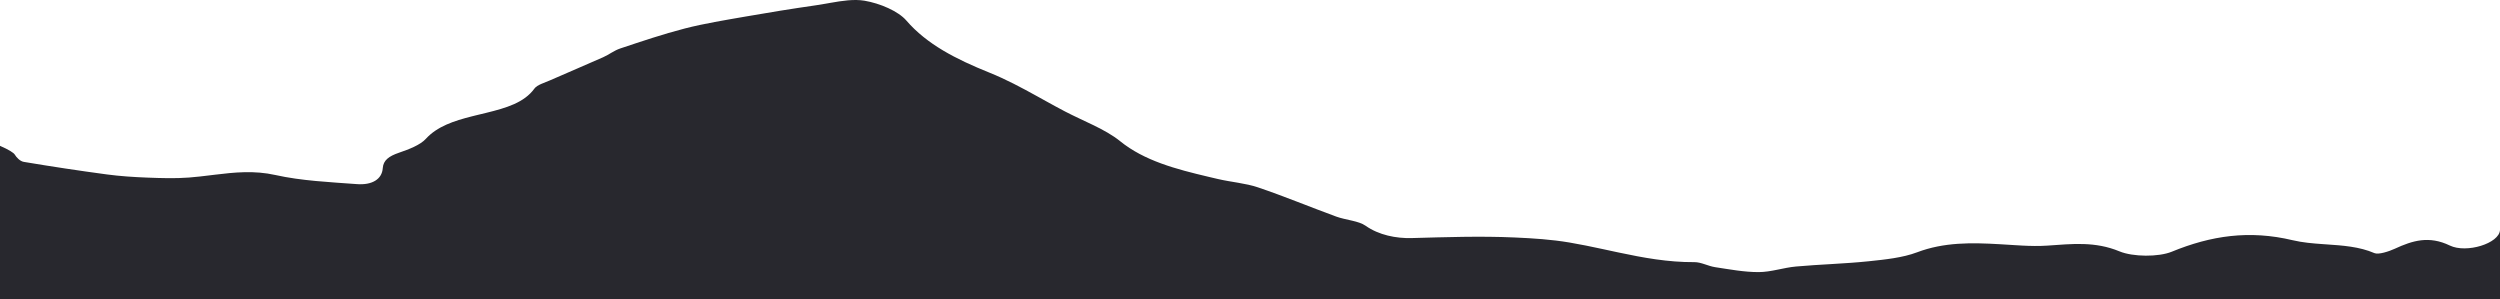 <svg width="1663" height="199" viewBox="0 0 1663 199" fill="none" xmlns="http://www.w3.org/2000/svg">
<g clip-path="url(#clip0_128_417)">
<path fill-rule="evenodd" clip-rule="evenodd" d="M0 281.97H1663V153.008C1662.5 161.97 1640.64 168.649 1629.65 163.336C1615.8 156.642 1604.84 160.003 1593 165.47C1589.24 167.207 1582.2 169.543 1579.5 168.378C1569.45 164.034 1558.35 163.298 1547.31 162.543L1545.42 162.413C1538.5 161.93 1531.62 161.358 1525.08 159.796C1496.16 152.896 1470.68 156.766 1444.68 167.435C1435.83 171.066 1418.76 170.903 1409.91 167.221C1393.58 160.433 1378.22 162.27 1361.82 163.388C1356.32 163.762 1350.69 163.655 1345.16 163.356C1343.38 163.259 1341.61 163.154 1339.83 163.045L1338.06 162.935C1336 162.806 1333.93 162.675 1331.87 162.55L1330.1 162.445C1311.55 161.365 1293.17 161.027 1275.22 167.841C1265.71 171.446 1253.99 172.65 1243.02 173.796C1227.03 175.468 1210.76 175.84 1194.7 177.287C1186.33 178.042 1178.18 180.971 1169.91 180.999C1160.26 181.031 1150.53 179.169 1140.96 177.73C1136.18 177.011 1131.67 174.345 1127.05 174.375C1109.54 174.486 1093.07 171.432 1076.75 167.971L1074.03 167.391C1072.22 167.003 1070.41 166.611 1068.6 166.22L1065.88 165.634C1058.63 164.076 1051.38 162.558 1044.03 161.322C1031.86 159.276 1020.05 158.526 1007.56 157.97C984.452 156.939 961.871 157.752 938.951 158.368C928.797 158.641 917.209 156.409 908.397 150.168C903.739 146.871 895.223 146.395 888.875 144.075C871.437 137.699 854.493 130.635 836.801 124.64C828.575 121.852 818.957 121.142 810.167 119.081C808.675 118.731 807.185 118.383 805.697 118.034L803.913 117.614C782.222 112.494 761.174 106.939 745.05 93.873C735.176 85.875 720.785 80.598 708.401 74.12C704.231 71.938 700.121 69.683 696.022 67.416L689.875 64.012C679.621 58.349 669.279 52.792 658.075 48.279C635.878 39.34 616.539 29.475 602.908 13.66C597.542 7.434 585.427 2.226 575.034 0.47C568.084 -0.703 560.217 0.526 552.413 1.895L549.398 2.427C547.142 2.824 544.902 3.208 542.702 3.523C526.978 5.779 511.324 8.317 495.752 11.041C482.243 13.401 468.578 15.599 455.55 18.945C440.897 22.71 426.774 27.529 412.642 32.22C408.463 33.608 405.209 36.298 401.234 38.064C389.543 43.261 377.659 48.252 365.94 53.417C362.24 55.048 357.289 56.444 355.532 58.876C348.727 68.3 336.694 71.806 323.553 75.037C322.264 75.354 320.971 75.666 319.678 75.978L318.386 76.29L317.094 76.604L315.804 76.92C315.589 76.973 315.374 77.026 315.159 77.079L313.874 77.401C302.106 80.375 290.854 84.023 283.259 92.364C279.514 96.48 271.974 99.344 265.348 101.615C258.723 103.886 254.971 106.586 254.618 111.826C254.114 119.303 247.434 123.216 237.46 122.478C219.244 121.129 200.488 120.282 183.239 116.428C169.102 113.266 155.944 114.629 142.778 116.236L140.084 116.566C135.295 117.155 130.495 117.738 125.638 118.108C116.53 118.803 107.199 118.495 98.011 118.142C89.01 117.796 79.951 117.219 71.114 116.034C52.602 113.556 34.17 110.755 15.841 107.685C13.355 107.268 10.948 104.741 9.81 102.815C9.127 101.656 5.9 99.578 0 97.008V281.97Z" fill="#28282E"/>
</g>
<defs>
<clipPath id="clip0_128_417">
<rect width="1663" height="199" fill="white"/>
</clipPath>
</defs>
</svg>
